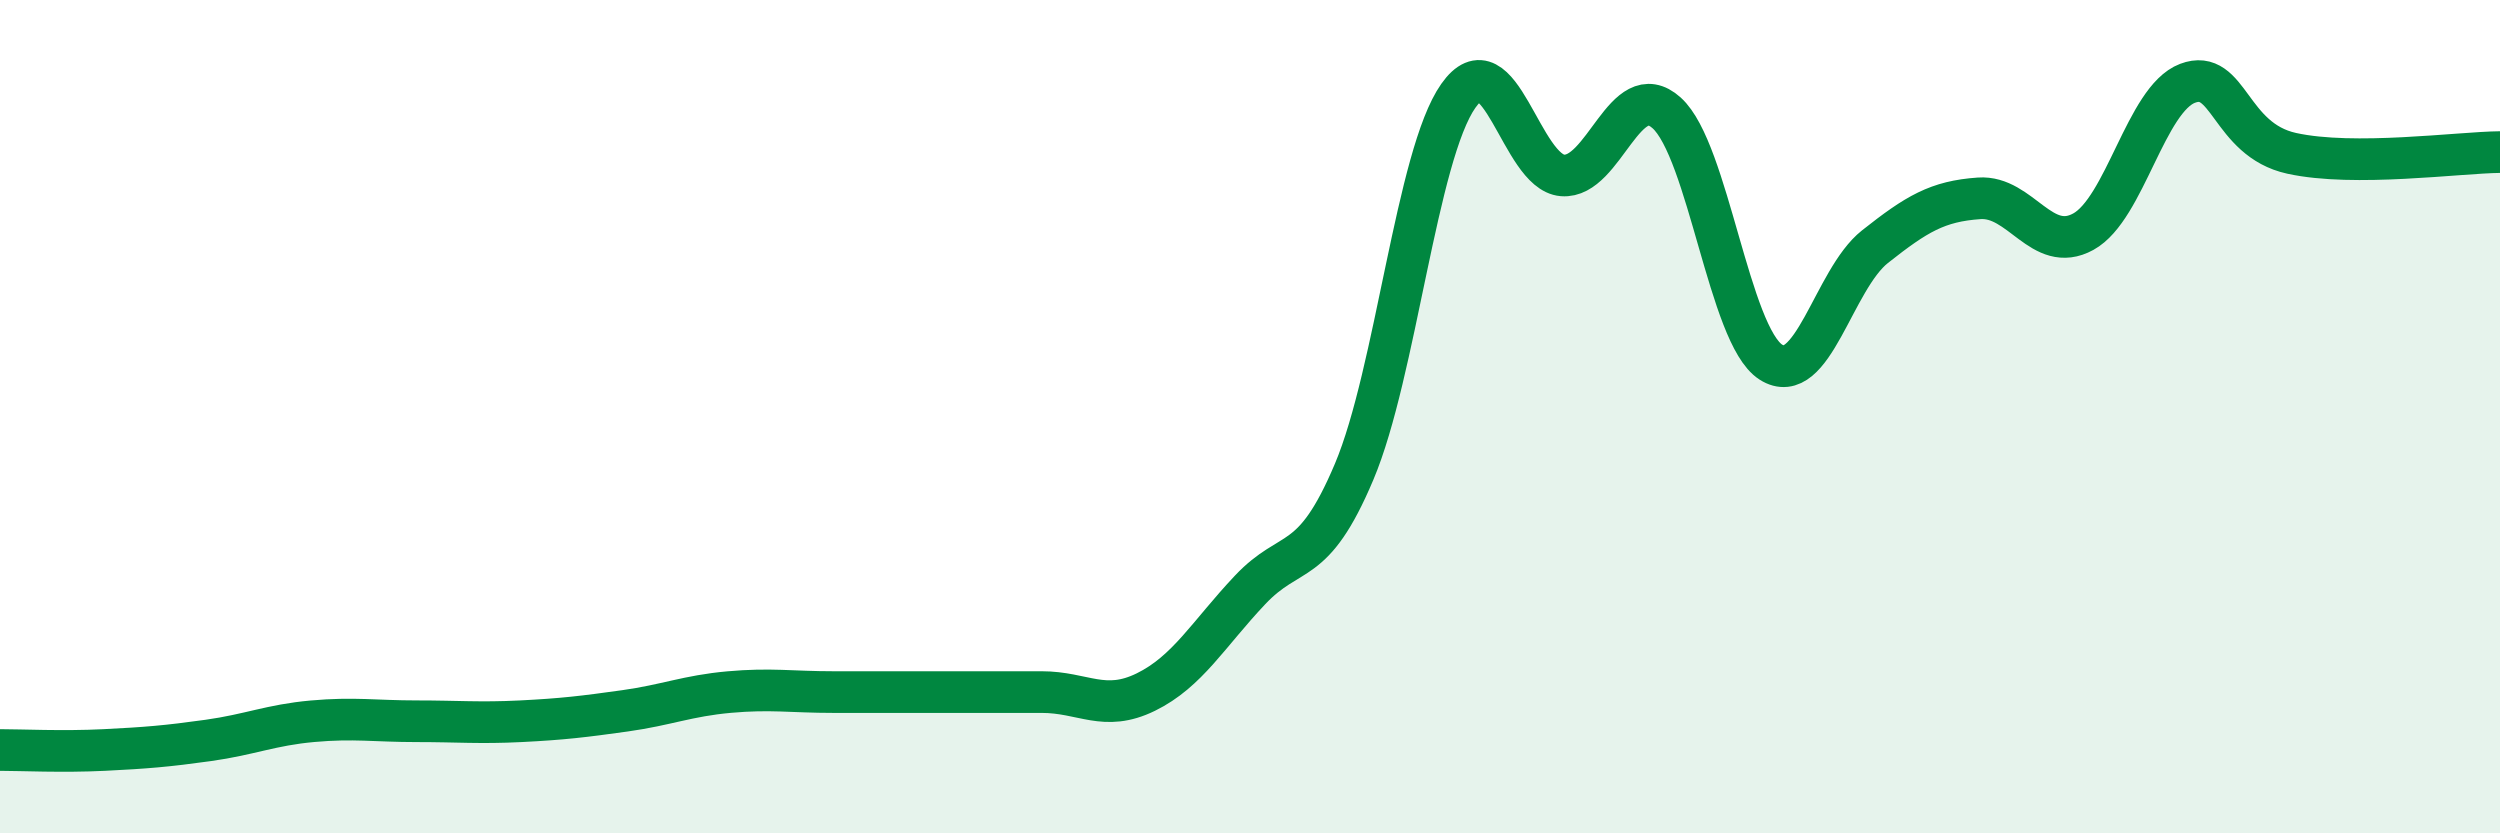 
    <svg width="60" height="20" viewBox="0 0 60 20" xmlns="http://www.w3.org/2000/svg">
      <path
        d="M 0,18 C 0.5,18 1.5,18.05 2.5,18 C 3.5,17.95 4,17.91 5,17.77 C 6,17.63 6.5,17.4 7.5,17.31 C 8.5,17.22 9,17.31 10,17.31 C 11,17.31 11.5,17.36 12.5,17.31 C 13.5,17.26 14,17.2 15,17.06 C 16,16.92 16.5,16.7 17.5,16.61 C 18.5,16.52 19,16.61 20,16.61 C 21,16.61 21.5,16.61 22.5,16.61 C 23.5,16.61 24,16.61 25,16.61 C 26,16.61 26.5,17.1 27.5,16.61 C 28.5,16.12 29,15.22 30,14.16 C 31,13.1 31.5,13.69 32.5,11.32 C 33.5,8.95 34,3.72 35,2.3 C 36,0.88 36.5,4.13 37.5,4.21 C 38.5,4.29 39,1.81 40,2.71 C 41,3.61 41.5,8.05 42.5,8.69 C 43.5,9.33 44,6.71 45,5.92 C 46,5.13 46.5,4.83 47.5,4.76 C 48.5,4.69 49,6.11 50,5.56 C 51,5.01 51.5,2.38 52.5,2 C 53.5,1.62 53.5,3.35 55,3.68 C 56.5,4.01 59,3.66 60,3.65L60 20L0 20Z"
        fill="#008740"
        opacity="0.1"
        stroke-linecap="round"
        stroke-linejoin="round"
      />
      <path
        d="M 0,18 C 0.5,18 1.5,18.05 2.5,18 C 3.5,17.95 4,17.91 5,17.77 C 6,17.63 6.5,17.4 7.5,17.31 C 8.5,17.22 9,17.31 10,17.31 C 11,17.31 11.5,17.36 12.5,17.31 C 13.5,17.26 14,17.2 15,17.06 C 16,16.92 16.5,16.7 17.5,16.61 C 18.5,16.52 19,16.61 20,16.61 C 21,16.61 21.5,16.61 22.5,16.61 C 23.5,16.61 24,16.61 25,16.61 C 26,16.61 26.5,17.1 27.5,16.61 C 28.5,16.12 29,15.22 30,14.16 C 31,13.1 31.5,13.69 32.5,11.32 C 33.5,8.95 34,3.72 35,2.3 C 36,0.88 36.5,4.13 37.5,4.21 C 38.5,4.29 39,1.81 40,2.71 C 41,3.61 41.5,8.05 42.5,8.69 C 43.5,9.33 44,6.71 45,5.92 C 46,5.13 46.5,4.83 47.5,4.76 C 48.5,4.69 49,6.11 50,5.56 C 51,5.01 51.5,2.38 52.5,2 C 53.5,1.62 53.5,3.35 55,3.68 C 56.5,4.01 59,3.66 60,3.65"
        stroke="#008740"
        stroke-width="1"
        fill="none"
        stroke-linecap="round"
        stroke-linejoin="round"
      />
    </svg>
  